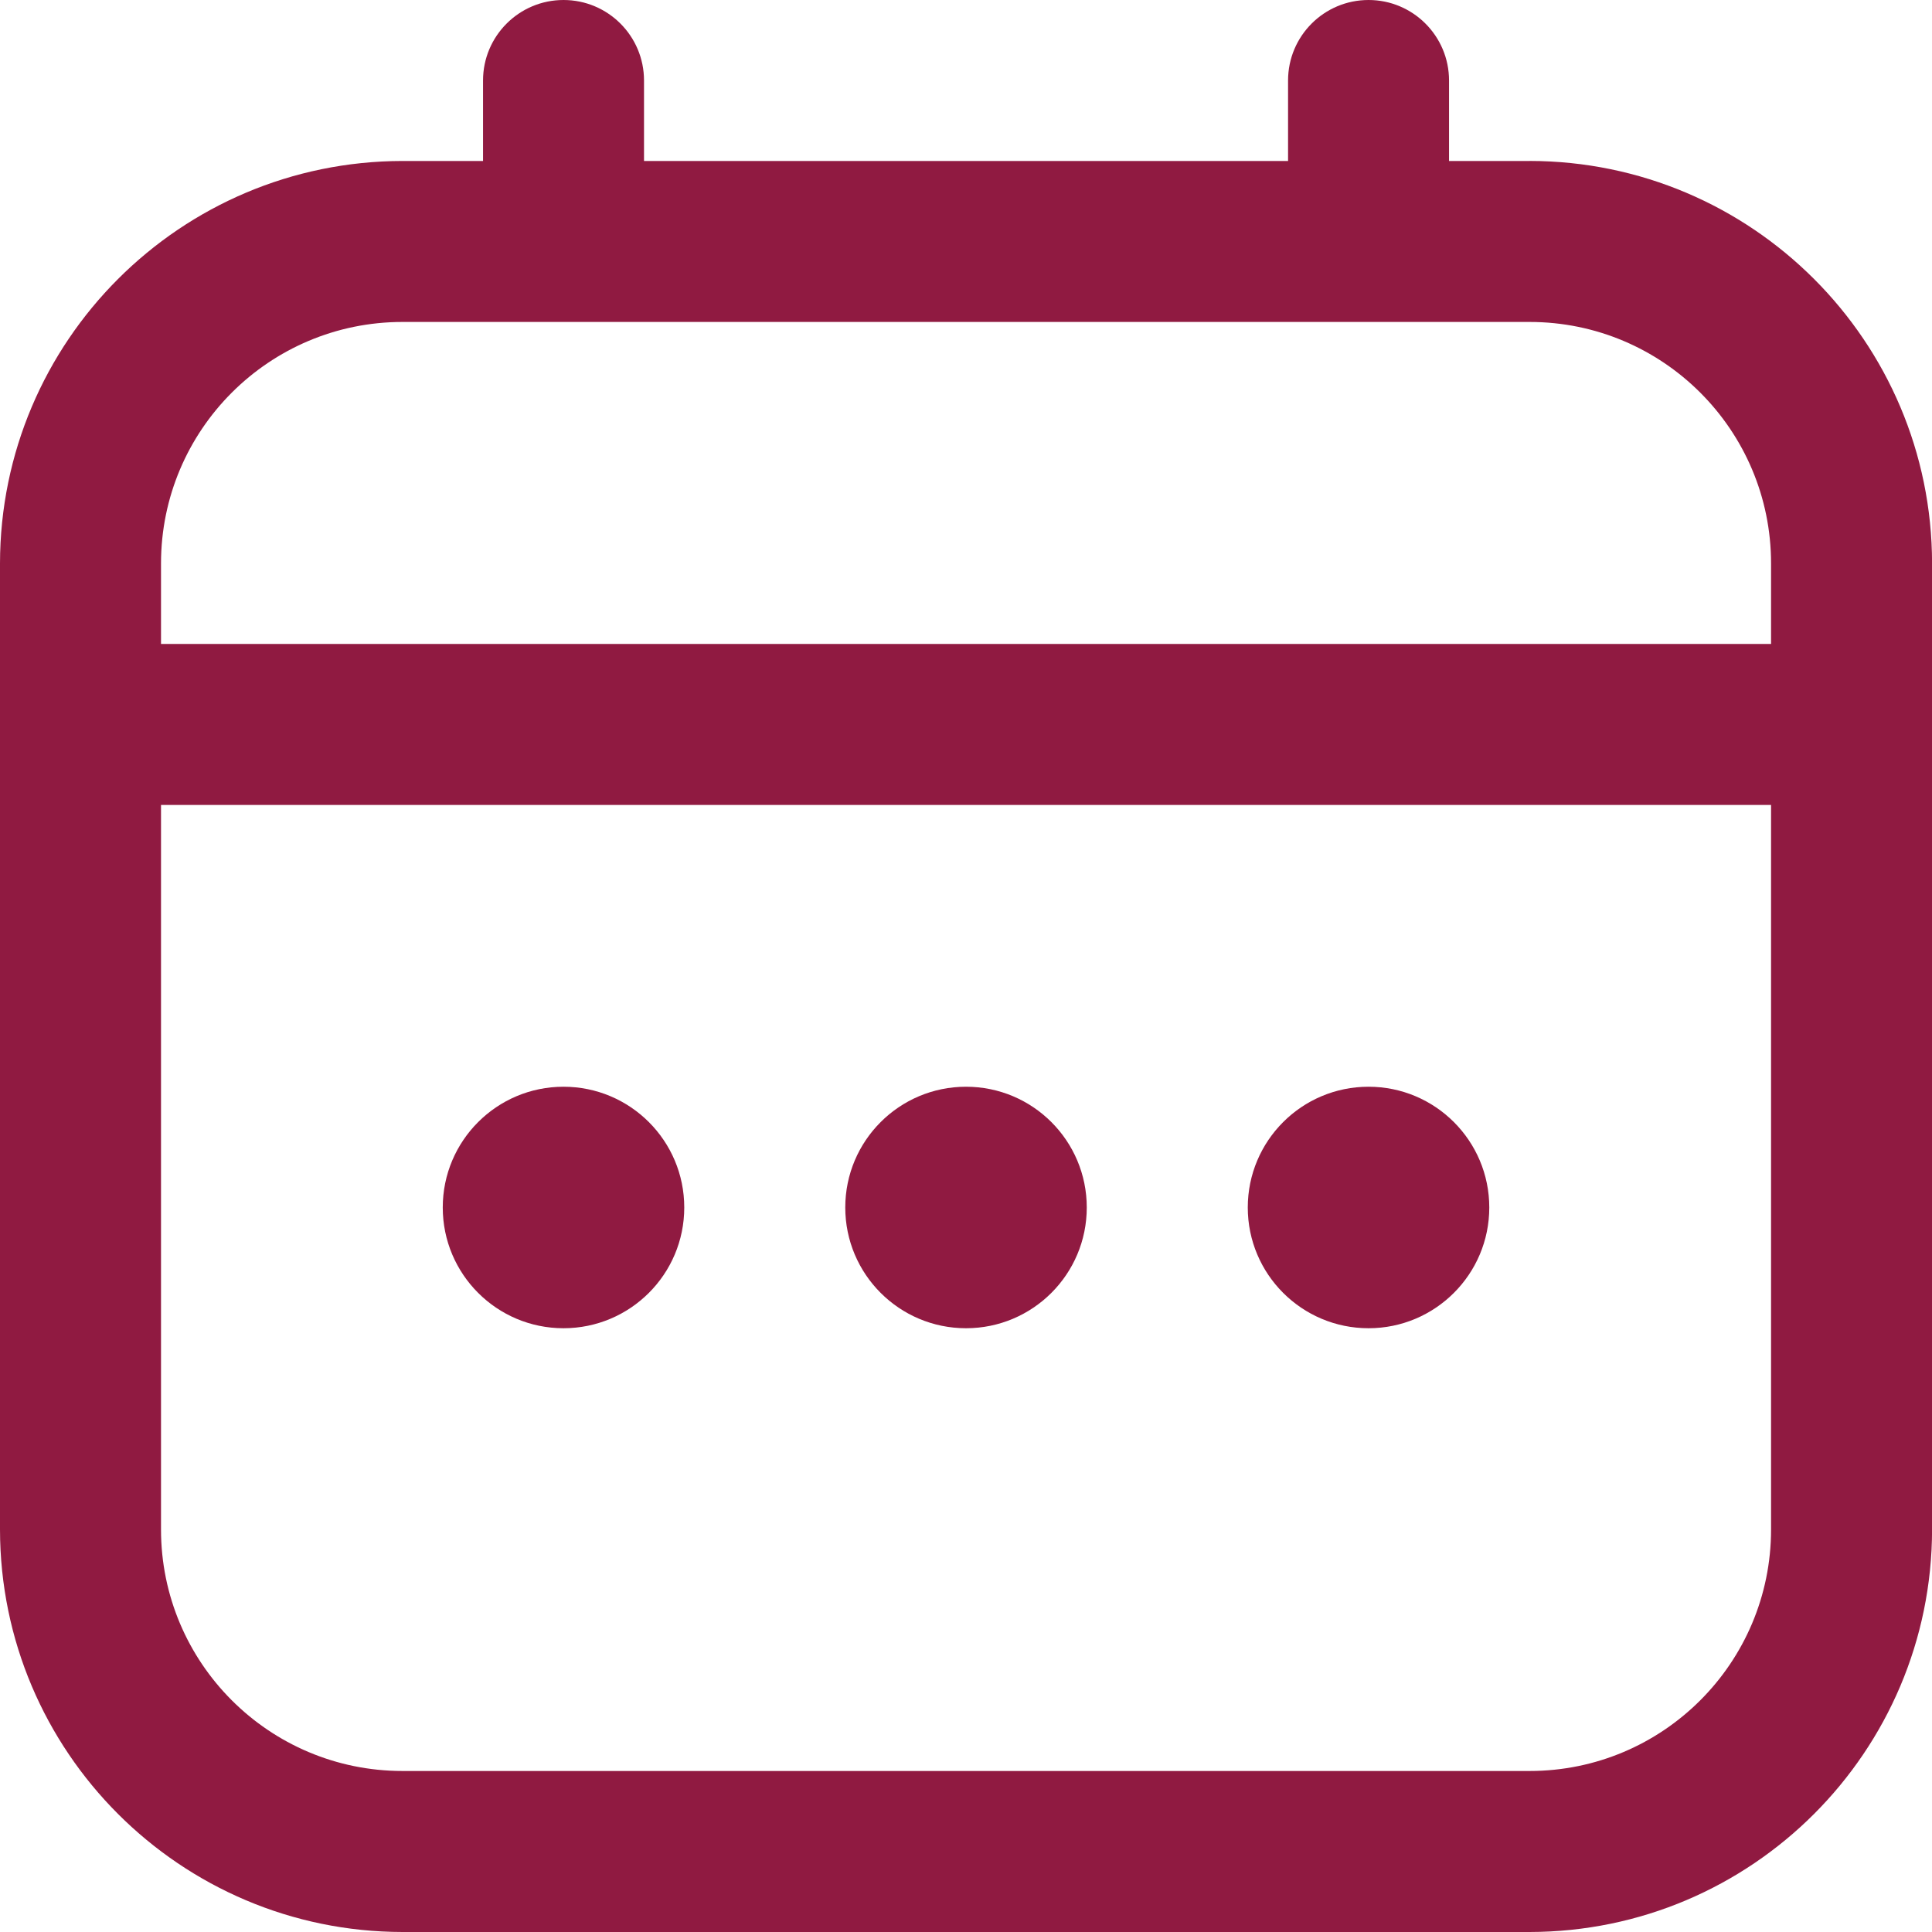 <svg width="53" height="53" viewBox="0 0 53 53" fill="none" xmlns="http://www.w3.org/2000/svg">
<path d="M41.959 4.416H39.751V2.208C39.751 0.989 38.762 0 37.543 0C36.323 0 35.335 0.989 35.335 2.208V4.416H17.667V2.208C17.667 0.989 16.679 0 15.459 0C14.24 0 13.251 0.989 13.251 2.208V4.416H11.043C4.947 4.423 0.007 9.362 0 15.457V41.958C0.007 48.053 4.947 52.993 11.042 53H41.96C48.055 52.993 52.995 48.053 53.002 41.958V15.457C52.995 9.362 48.055 4.422 41.96 4.415L41.959 4.416ZM4.417 15.457C4.417 11.798 7.383 8.832 11.042 8.832H41.96C45.619 8.832 48.585 11.798 48.585 15.457V17.665H4.417V15.457ZM41.959 48.583H11.042C7.383 48.583 4.417 45.617 4.417 41.958V22.082H48.585V41.958C48.585 45.617 45.619 48.583 41.96 48.583H41.959Z" fill="#901A41"/>
<path d="M26.501 36.437C28.33 36.437 29.813 34.954 29.813 33.125C29.813 31.295 28.33 29.812 26.501 29.812C24.671 29.812 23.188 31.295 23.188 33.125C23.188 34.954 24.671 36.437 26.501 36.437Z" fill="#901A41"/>
<path d="M15.458 36.437C17.288 36.437 18.771 34.954 18.771 33.125C18.771 31.295 17.288 29.812 15.458 29.812C13.629 29.812 12.146 31.295 12.146 33.125C12.146 34.954 13.629 36.437 15.458 36.437Z" fill="#901A41"/>
<path d="M37.543 36.437C39.372 36.437 40.855 34.954 40.855 33.125C40.855 31.295 39.372 29.812 37.543 29.812C35.713 29.812 34.23 31.295 34.23 33.125C34.23 34.954 35.713 36.437 37.543 36.437Z" fill="#901A41"/>
</svg>
